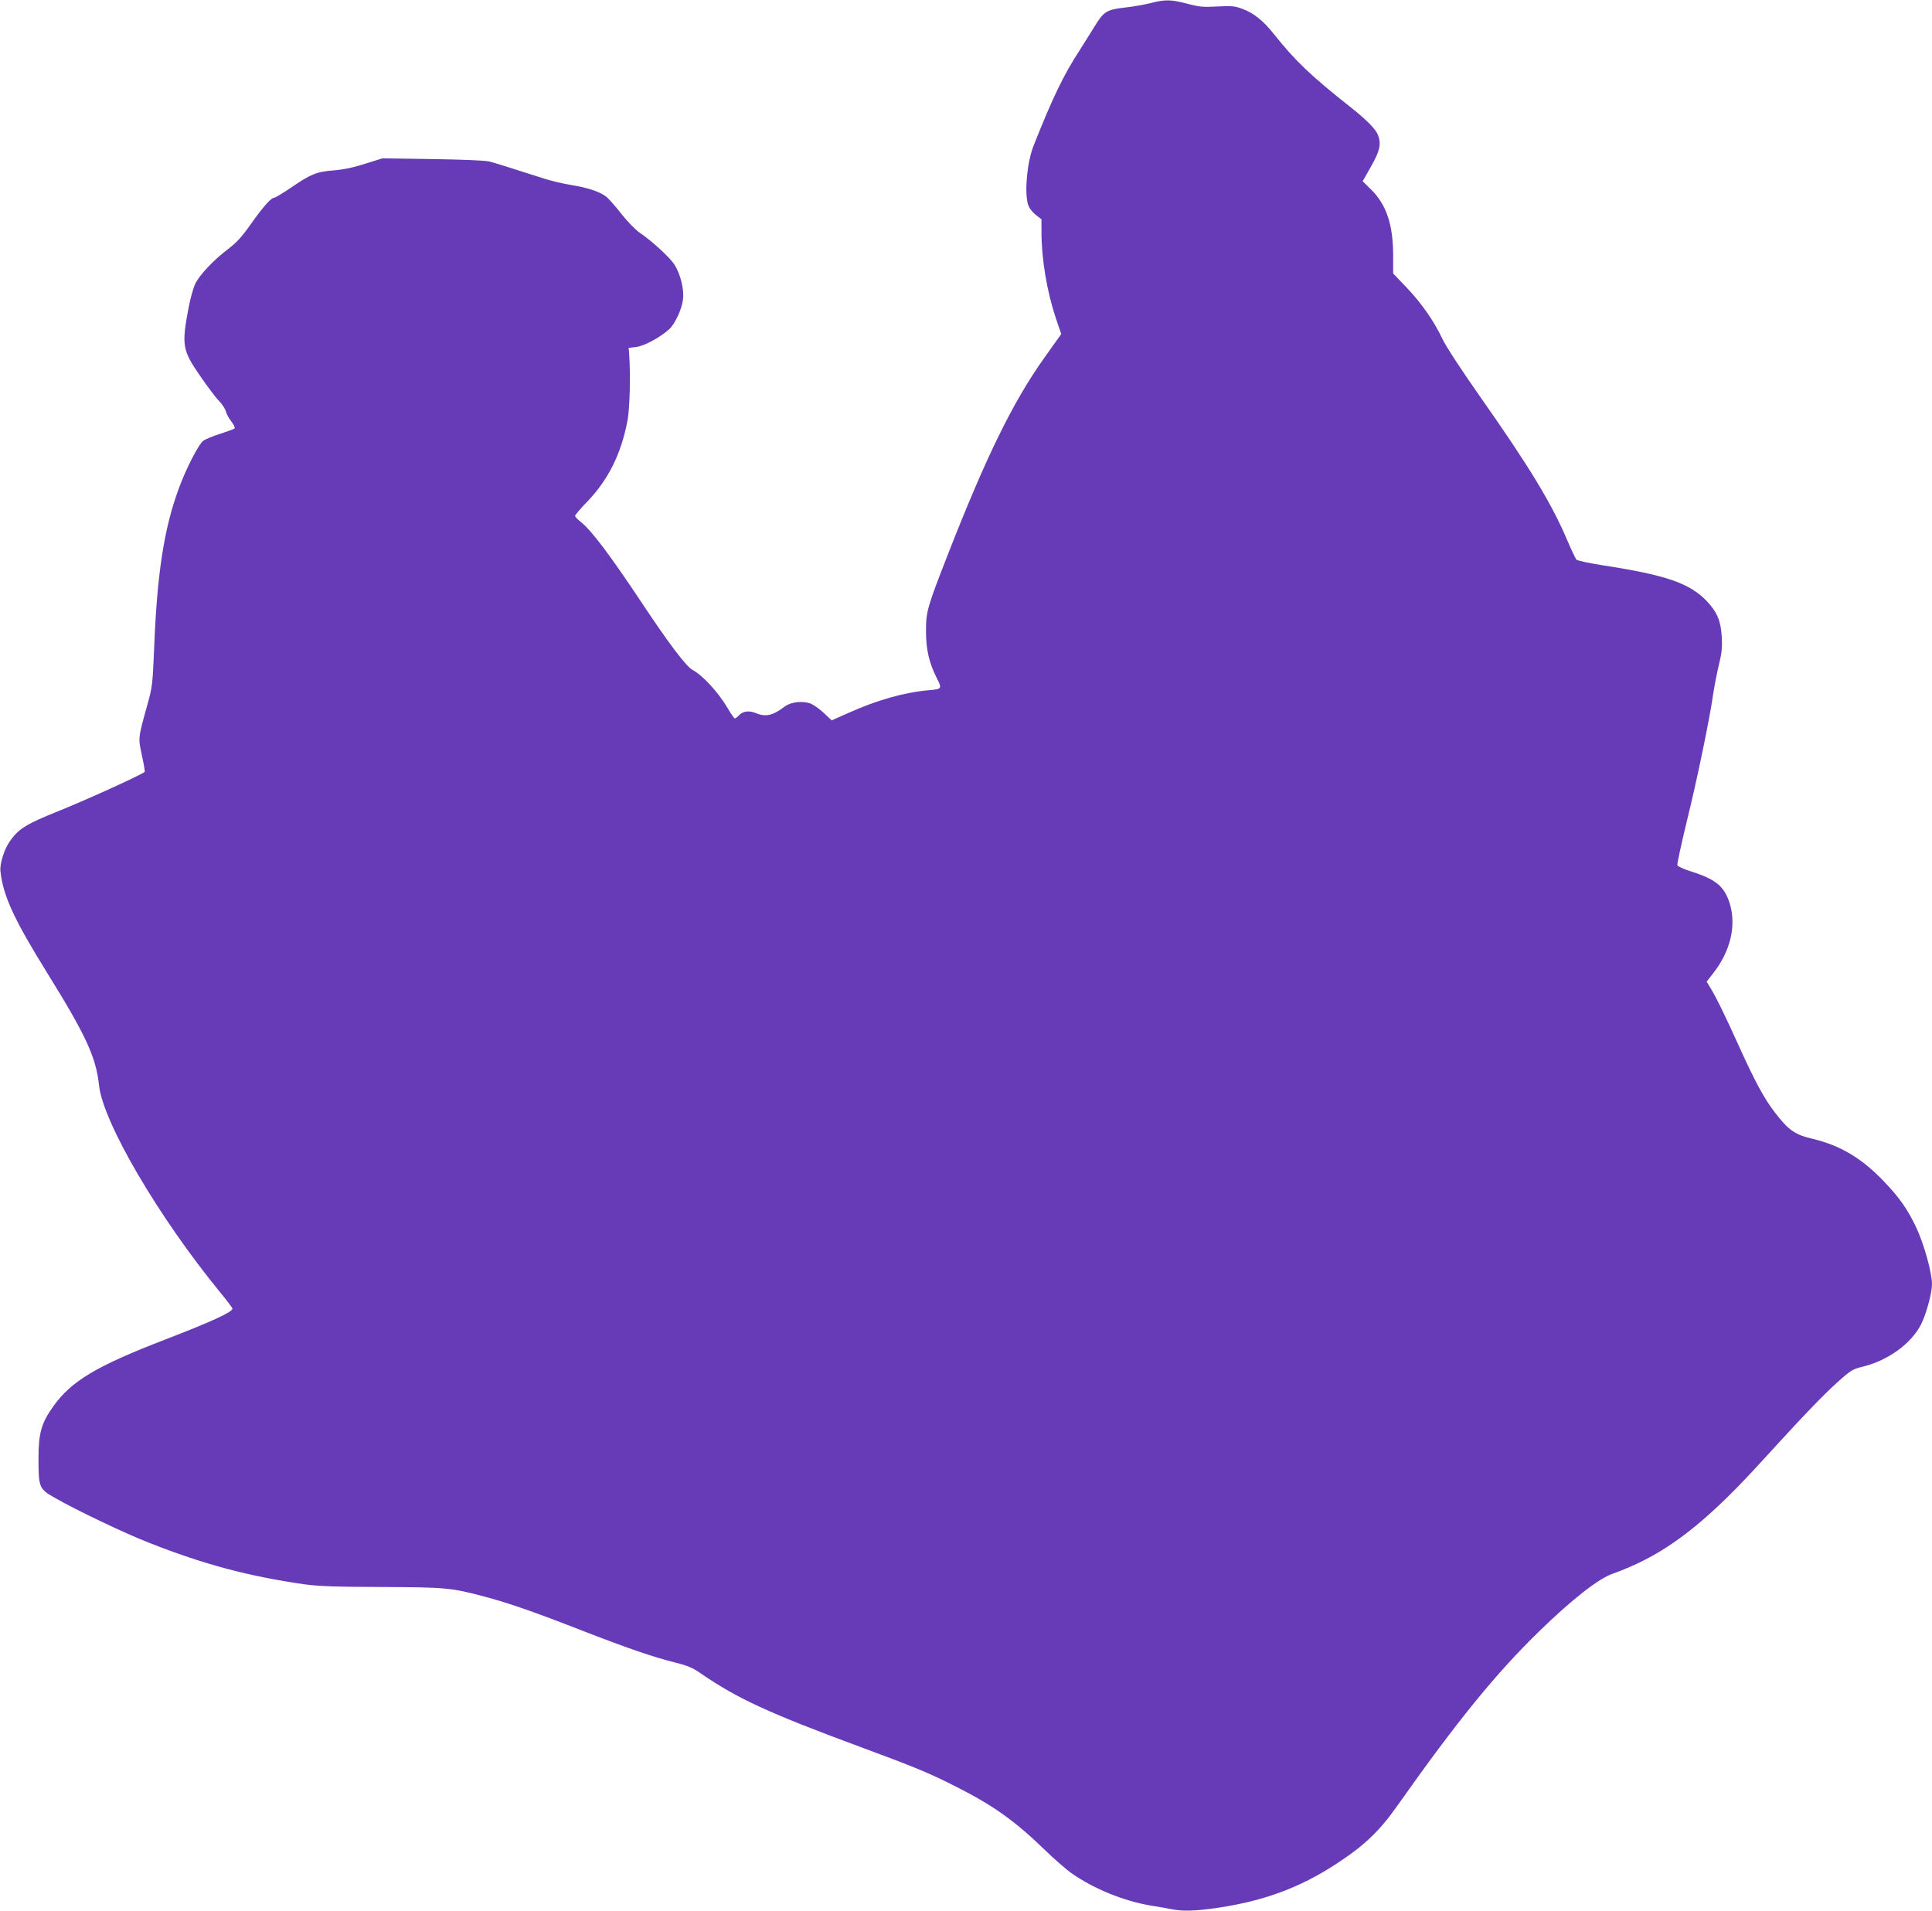 <?xml version="1.0" standalone="no"?>
<!DOCTYPE svg PUBLIC "-//W3C//DTD SVG 20010904//EN"
 "http://www.w3.org/TR/2001/REC-SVG-20010904/DTD/svg10.dtd">
<svg version="1.0" xmlns="http://www.w3.org/2000/svg"
 width="1280pt" height="1266pt" viewBox="0 0 1280 1266"
 preserveAspectRatio="xMidYMid meet">
<g transform="translate(0,1266) scale(0.1,-0.1)"
fill="#673ab7" stroke="none">
<path d="M7625 12640 c-38 -10 -116 -24 -173 -30 -124 -15 -140 -25 -208 -138
-26 -42 -66 -106 -89 -142 -108 -165 -182 -319 -307 -635 -43 -108 -61 -301
-38 -387 7 -24 25 -49 50 -70 l40 -31 0 -84 c0 -179 36 -393 95 -571 l36 -105
-23 -33 c-13 -17 -53 -74 -90 -126 -208 -292 -387 -659 -639 -1304 -138 -354
-144 -376 -144 -509 0 -118 21 -208 71 -307 36 -71 35 -74 -51 -81 -161 -14
-344 -65 -532 -150 l-113 -50 -53 50 c-29 27 -70 56 -91 63 -55 18 -128 8
-168 -22 -79 -60 -126 -70 -193 -42 -43 18 -85 12 -111 -17 -9 -10 -21 -19
-25 -19 -5 0 -26 30 -48 68 -63 106 -164 216 -232 253 -43 22 -162 181 -345
457 -203 305 -326 468 -394 522 -22 17 -40 36 -40 42 0 6 39 52 88 102 133
141 216 308 258 522 17 81 22 313 12 454 l-3 35 50 6 c52 6 160 64 219 118 38
35 83 132 91 196 8 64 -14 160 -53 226 -27 47 -148 159 -235 218 -26 18 -79
72 -118 121 -38 49 -83 100 -99 114 -42 34 -118 61 -235 80 -55 9 -134 28
-175 41 -265 85 -330 105 -369 115 -26 7 -178 13 -375 16 l-332 5 -115 -36
c-77 -25 -145 -39 -209 -44 -113 -9 -151 -24 -283 -115 -54 -36 -103 -66 -110
-66 -21 0 -73 -59 -156 -176 -59 -84 -93 -121 -151 -165 -94 -71 -190 -172
-217 -231 -12 -25 -31 -92 -42 -149 -49 -256 -44 -288 75 -460 47 -68 102
-142 124 -164 21 -22 42 -53 46 -70 4 -16 20 -47 37 -68 16 -21 26 -42 21 -46
-5 -4 -48 -20 -97 -36 -48 -15 -98 -36 -111 -46 -31 -24 -113 -184 -160 -312
-99 -265 -146 -570 -165 -1068 -10 -235 -12 -252 -45 -370 -62 -224 -61 -215
-36 -334 13 -58 21 -107 19 -109 -22 -20 -378 -182 -574 -261 -209 -84 -261
-116 -317 -195 -39 -53 -71 -154 -65 -203 18 -164 91 -321 312 -677 255 -411
321 -555 341 -740 25 -244 395 -876 807 -1378 43 -52 77 -98 77 -103 0 -22
-136 -85 -442 -203 -459 -177 -624 -275 -745 -444 -79 -111 -98 -177 -98 -347
0 -190 4 -200 108 -259 143 -82 456 -232 627 -299 360 -142 657 -221 1025
-274 95 -13 202 -17 515 -18 429 -2 460 -5 685 -65 151 -40 322 -99 642 -224
304 -118 470 -175 618 -212 80 -20 114 -34 170 -73 243 -167 451 -262 1050
-484 365 -135 463 -175 647 -269 237 -120 381 -222 578 -413 63 -61 144 -132
180 -157 143 -101 344 -183 520 -213 52 -8 117 -20 143 -25 73 -15 161 -12
308 10 309 46 548 136 789 295 180 118 278 212 393 374 400 567 654 879 943
1161 223 217 400 355 494 385 30 10 101 39 157 65 261 123 499 318 836 690
255 280 401 432 494 515 85 76 98 84 165 100 169 42 321 153 386 281 34 68 72
207 72 265 0 77 -53 266 -104 375 -59 125 -114 202 -220 312 -146 151 -285
233 -469 277 -115 27 -157 56 -247 173 -72 93 -131 202 -242 447 -91 201 -149
320 -190 386 l-21 35 42 54 c116 147 156 316 111 464 -35 112 -92 160 -253
211 -49 15 -91 34 -94 42 -3 7 25 135 61 285 69 277 155 696 176 848 7 47 23
132 37 190 21 85 24 121 20 190 -6 106 -30 163 -98 236 -114 120 -270 174
-694 239 -87 14 -164 30 -171 37 -6 7 -33 64 -60 127 -103 244 -255 494 -585
963 -120 171 -221 326 -243 373 -55 117 -137 235 -237 340 l-89 93 0 118 c0
206 -45 339 -147 439 l-55 54 56 99 c58 102 68 148 46 206 -14 39 -76 102
-180 184 -268 212 -368 308 -509 485 -71 89 -132 139 -209 168 -50 19 -70 21
-166 16 -94 -5 -121 -3 -202 19 -109 28 -143 28 -239 4z"/>
</g>
</svg>
